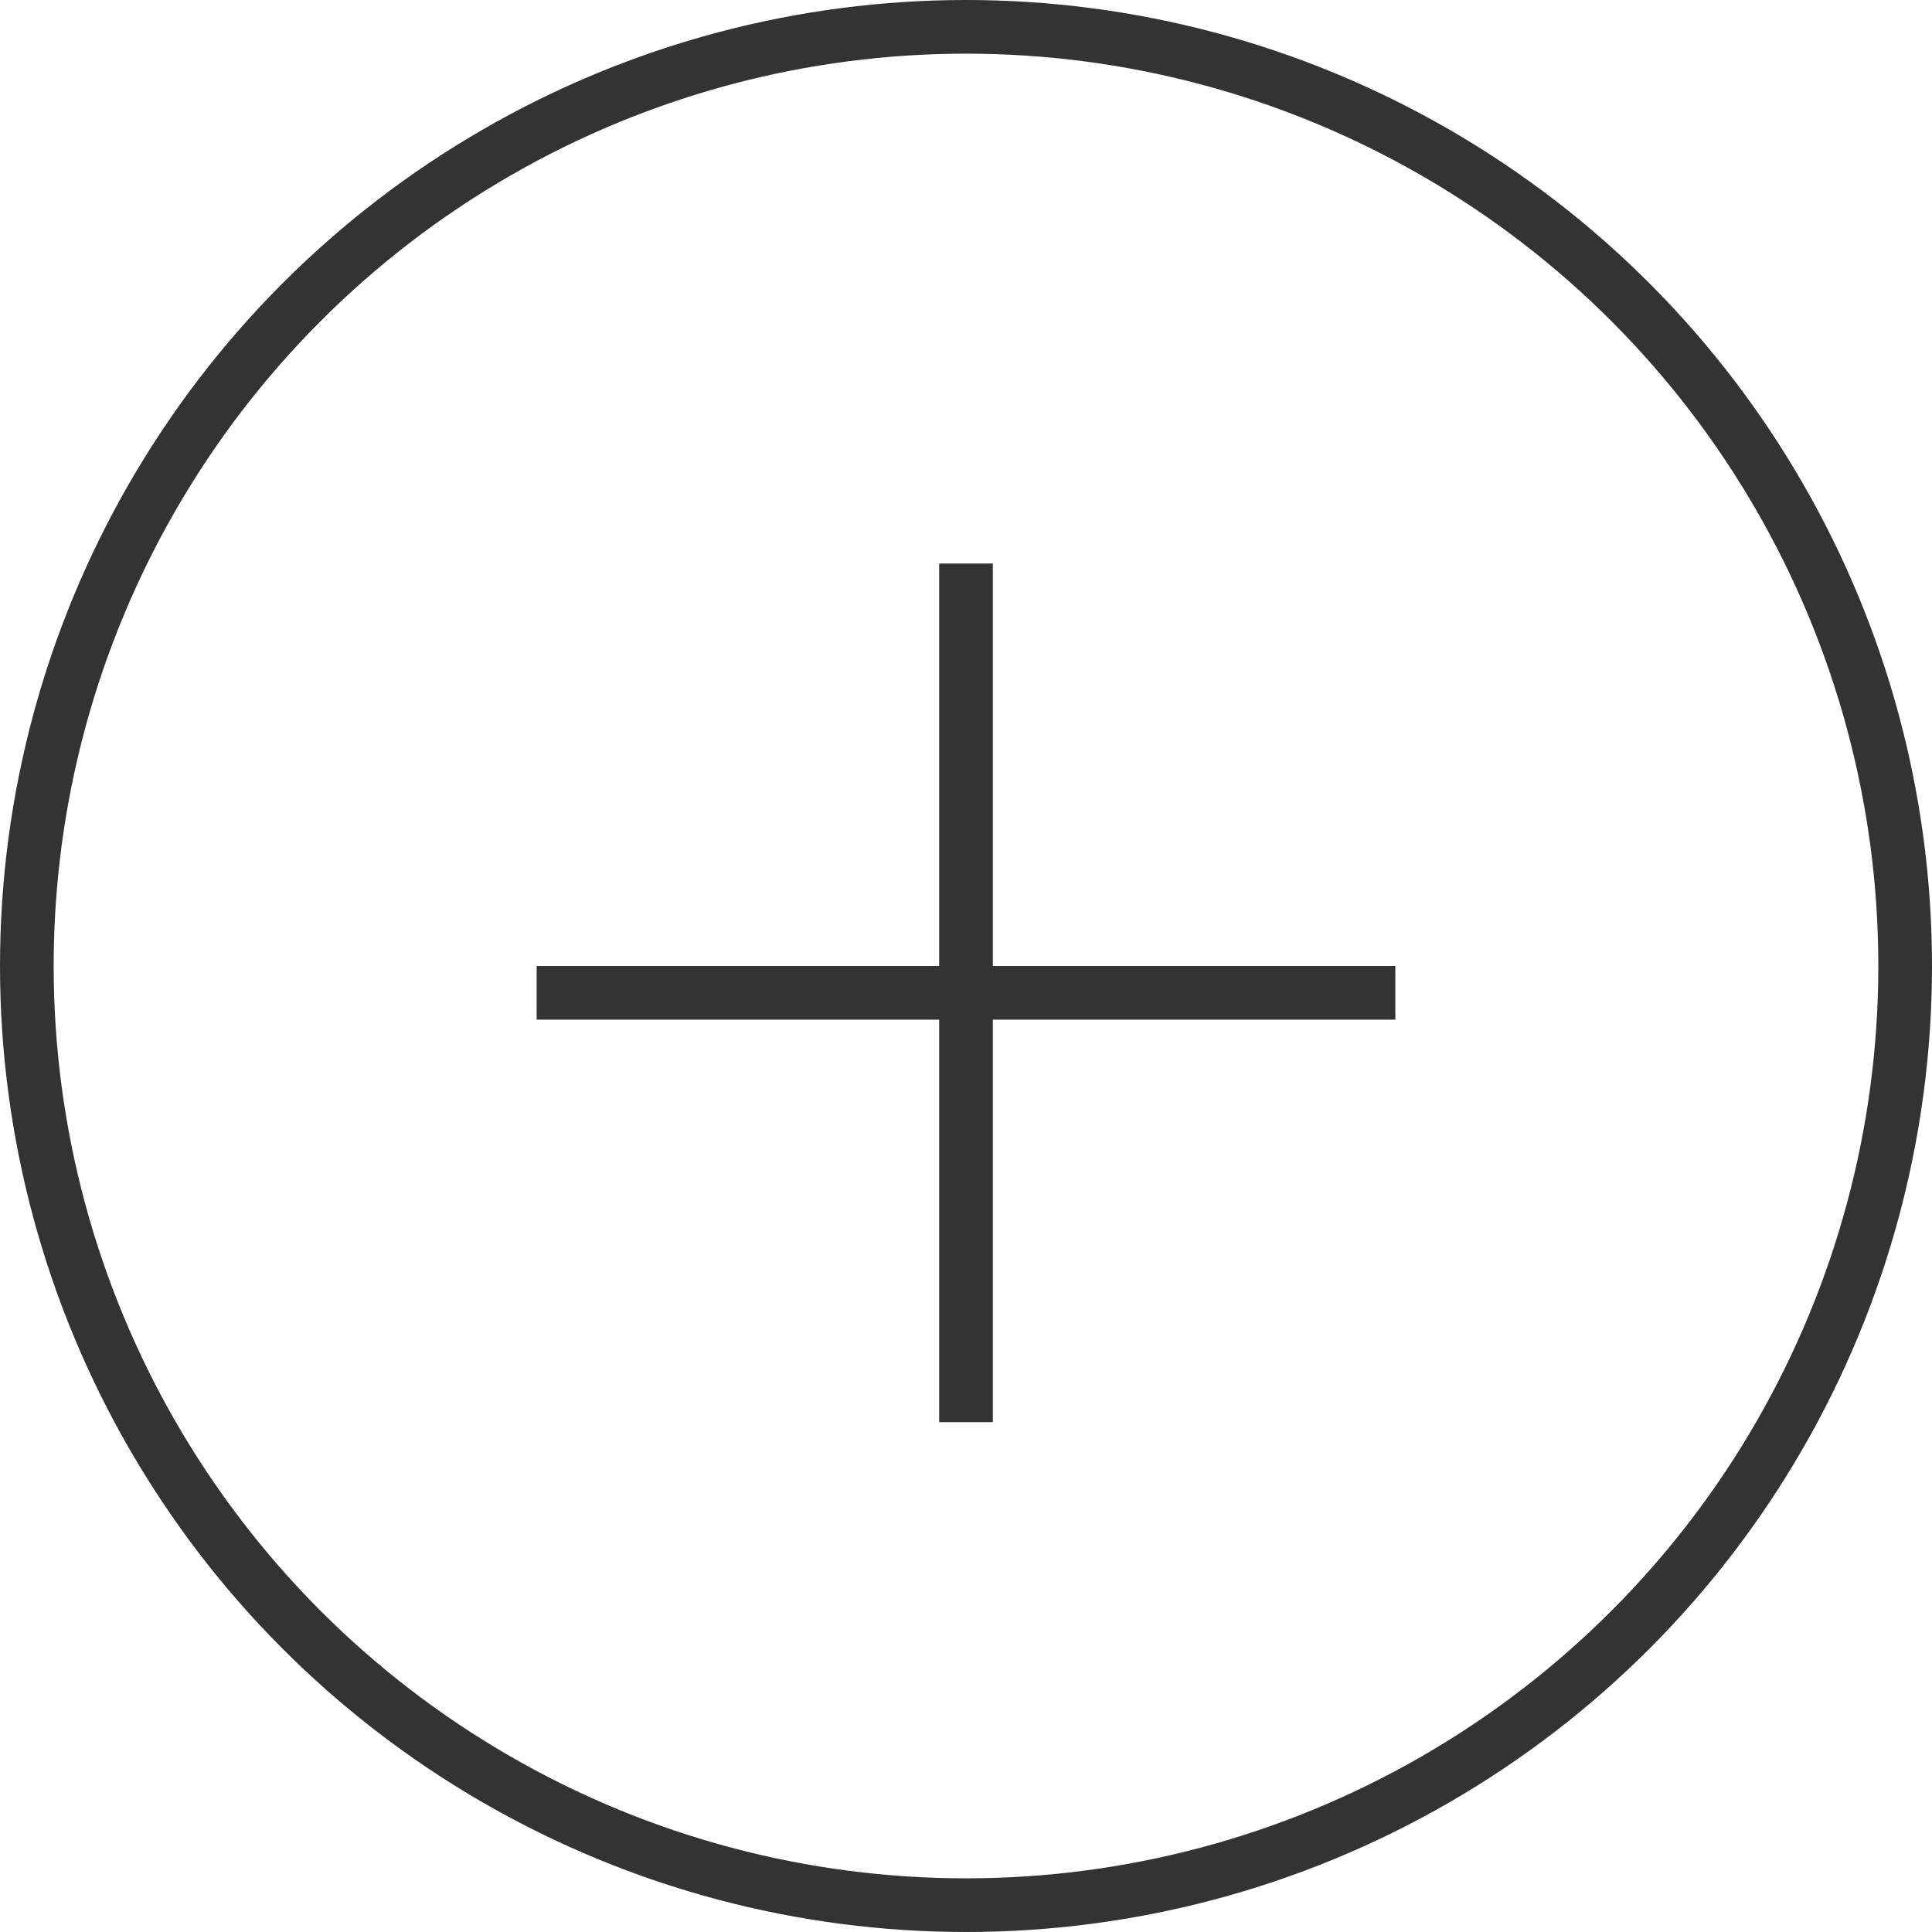 <svg xmlns="http://www.w3.org/2000/svg" width="36" height="36" viewBox="0 0 36 36">
  <g id="ico_product_arrow" transform="translate(-4 -4)">
    <g id="楕円形_56" data-name="楕円形 56" transform="translate(4 4)" fill="none" stroke="#333" stroke-width="1">
      <circle cx="18" cy="18" r="18" stroke="none"/>
      <circle cx="18" cy="18" r="17.5" fill="none"/>
    </g>
    <line id="線_84" data-name="線 84" x2="16" transform="translate(14 22.5)" fill="none" stroke="#333" stroke-width="1"/>
    <line id="線_85" data-name="線 85" x2="16" transform="translate(22 14.5) rotate(90)" fill="none" stroke="#333" stroke-width="1"/>
  </g>
</svg>
